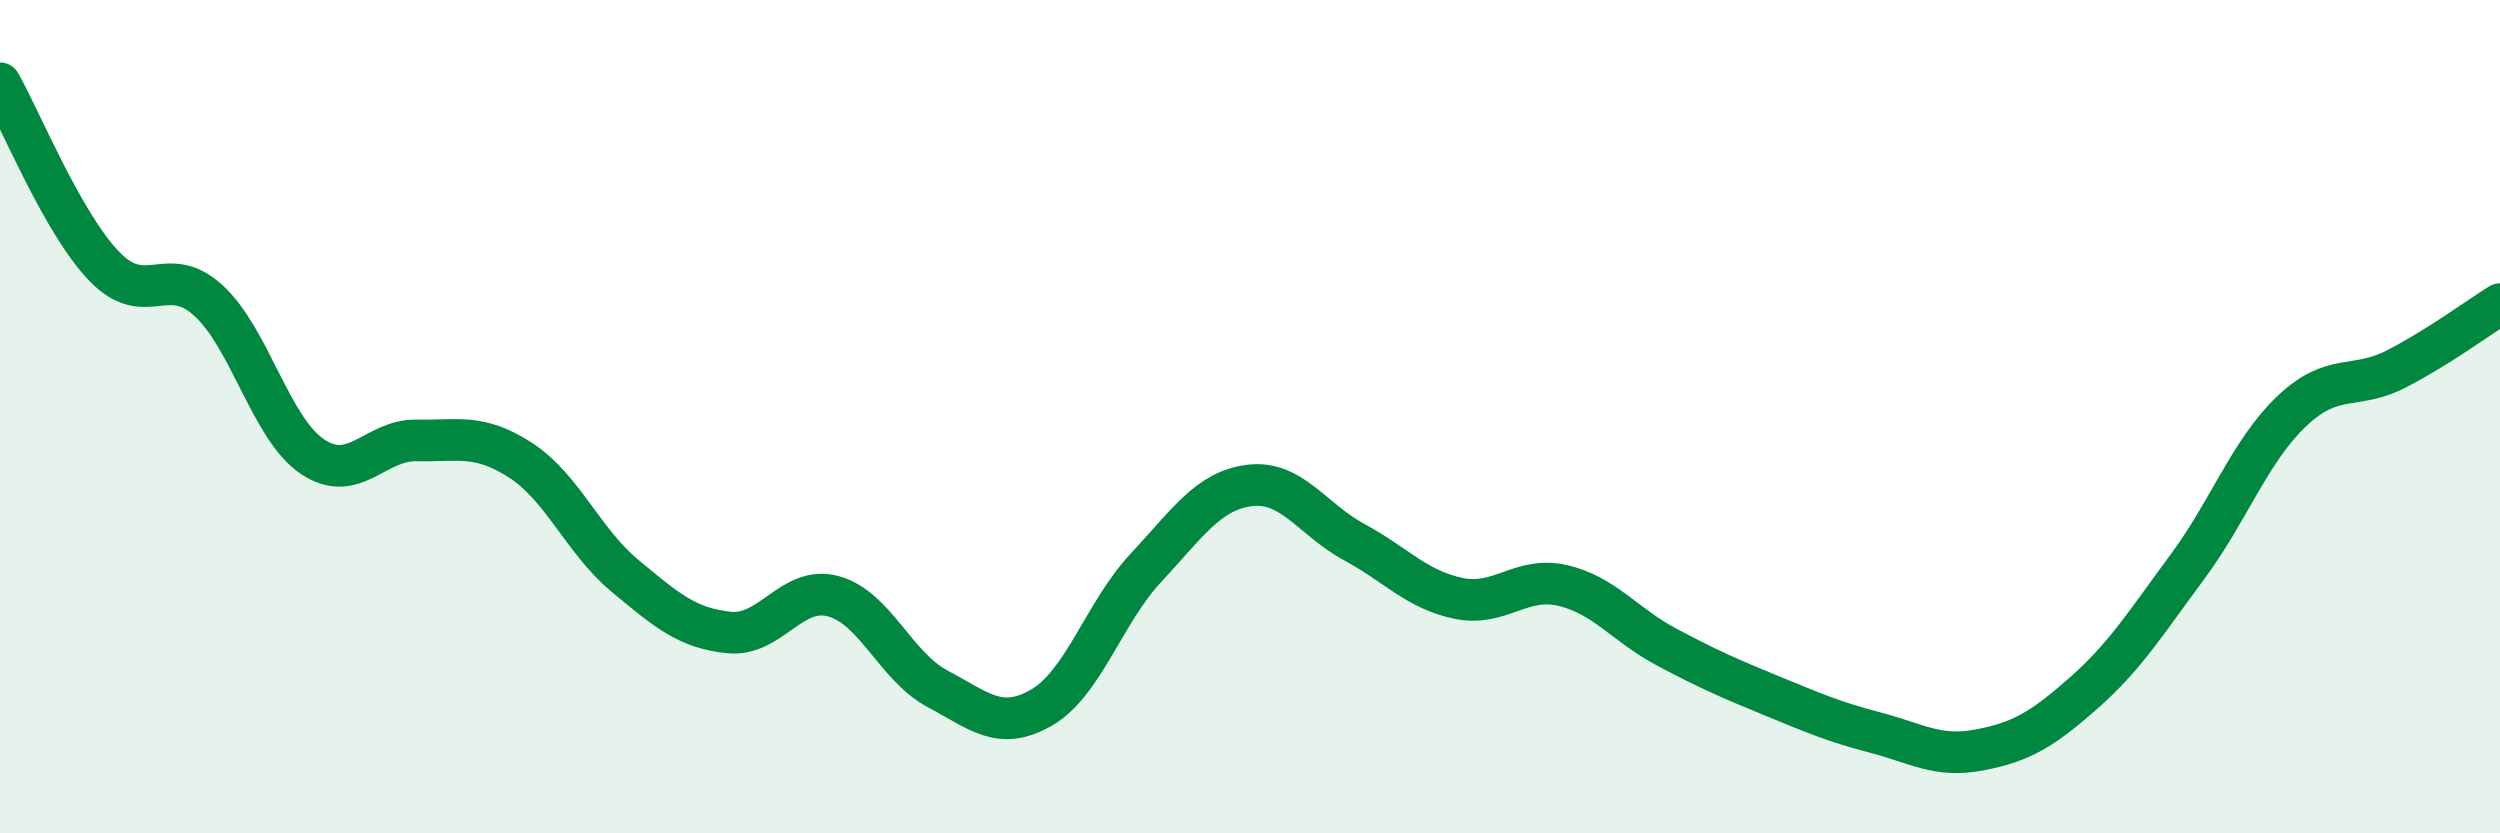 
    <svg width="60" height="20" viewBox="0 0 60 20" xmlns="http://www.w3.org/2000/svg">
      <path
        d="M 0,2 C 0.5,2.88 1.5,5.35 2.5,6.39 C 3.5,7.43 4,6.3 5,7.21 C 6,8.12 6.5,10.29 7.5,10.96 C 8.5,11.63 9,10.55 10,10.57 C 11,10.59 11.5,10.4 12.5,11.05 C 13.5,11.7 14,12.99 15,13.82 C 16,14.65 16.5,15.08 17.5,15.18 C 18.5,15.28 19,14.04 20,14.31 C 21,14.58 21.5,16 22.5,16.53 C 23.5,17.06 24,17.56 25,16.98 C 26,16.4 26.5,14.7 27.5,13.63 C 28.5,12.56 29,11.77 30,11.65 C 31,11.53 31.5,12.47 32.5,13.01 C 33.5,13.55 34,14.15 35,14.36 C 36,14.57 36.5,13.82 37.5,14.05 C 38.5,14.28 39,15 40,15.53 C 41,16.06 41.5,16.28 42.5,16.69 C 43.5,17.1 44,17.32 45,17.58 C 46,17.84 46.5,18.19 47.5,18 C 48.5,17.81 49,17.52 50,16.64 C 51,15.76 51.5,14.95 52.5,13.6 C 53.5,12.25 54,10.82 55,9.87 C 56,8.92 56.5,9.37 57.5,8.86 C 58.5,8.35 59.5,7.61 60,7.3L60 20L0 20Z"
        fill="#008740"
        opacity="0.1"
        stroke-linecap="round"
        stroke-linejoin="round"
      />
      <path
        d="M 0,2 C 0.5,2.88 1.5,5.35 2.5,6.39 C 3.5,7.43 4,6.3 5,7.21 C 6,8.12 6.5,10.29 7.5,10.96 C 8.5,11.63 9,10.55 10,10.57 C 11,10.59 11.5,10.4 12.5,11.05 C 13.5,11.7 14,12.99 15,13.82 C 16,14.65 16.5,15.08 17.5,15.18 C 18.5,15.28 19,14.04 20,14.31 C 21,14.58 21.5,16 22.5,16.53 C 23.5,17.06 24,17.56 25,16.98 C 26,16.4 26.5,14.7 27.5,13.63 C 28.5,12.56 29,11.77 30,11.65 C 31,11.53 31.5,12.47 32.5,13.01 C 33.5,13.55 34,14.15 35,14.36 C 36,14.57 36.5,13.82 37.5,14.05 C 38.5,14.28 39,15 40,15.53 C 41,16.06 41.5,16.28 42.5,16.69 C 43.5,17.1 44,17.32 45,17.58 C 46,17.84 46.5,18.19 47.5,18 C 48.5,17.81 49,17.52 50,16.64 C 51,15.76 51.5,14.95 52.5,13.6 C 53.5,12.25 54,10.82 55,9.87 C 56,8.92 56.5,9.37 57.5,8.86 C 58.5,8.35 59.5,7.61 60,7.3"
        stroke="#008740"
        stroke-width="1"
        fill="none"
        stroke-linecap="round"
        stroke-linejoin="round"
      />
    </svg>
  
